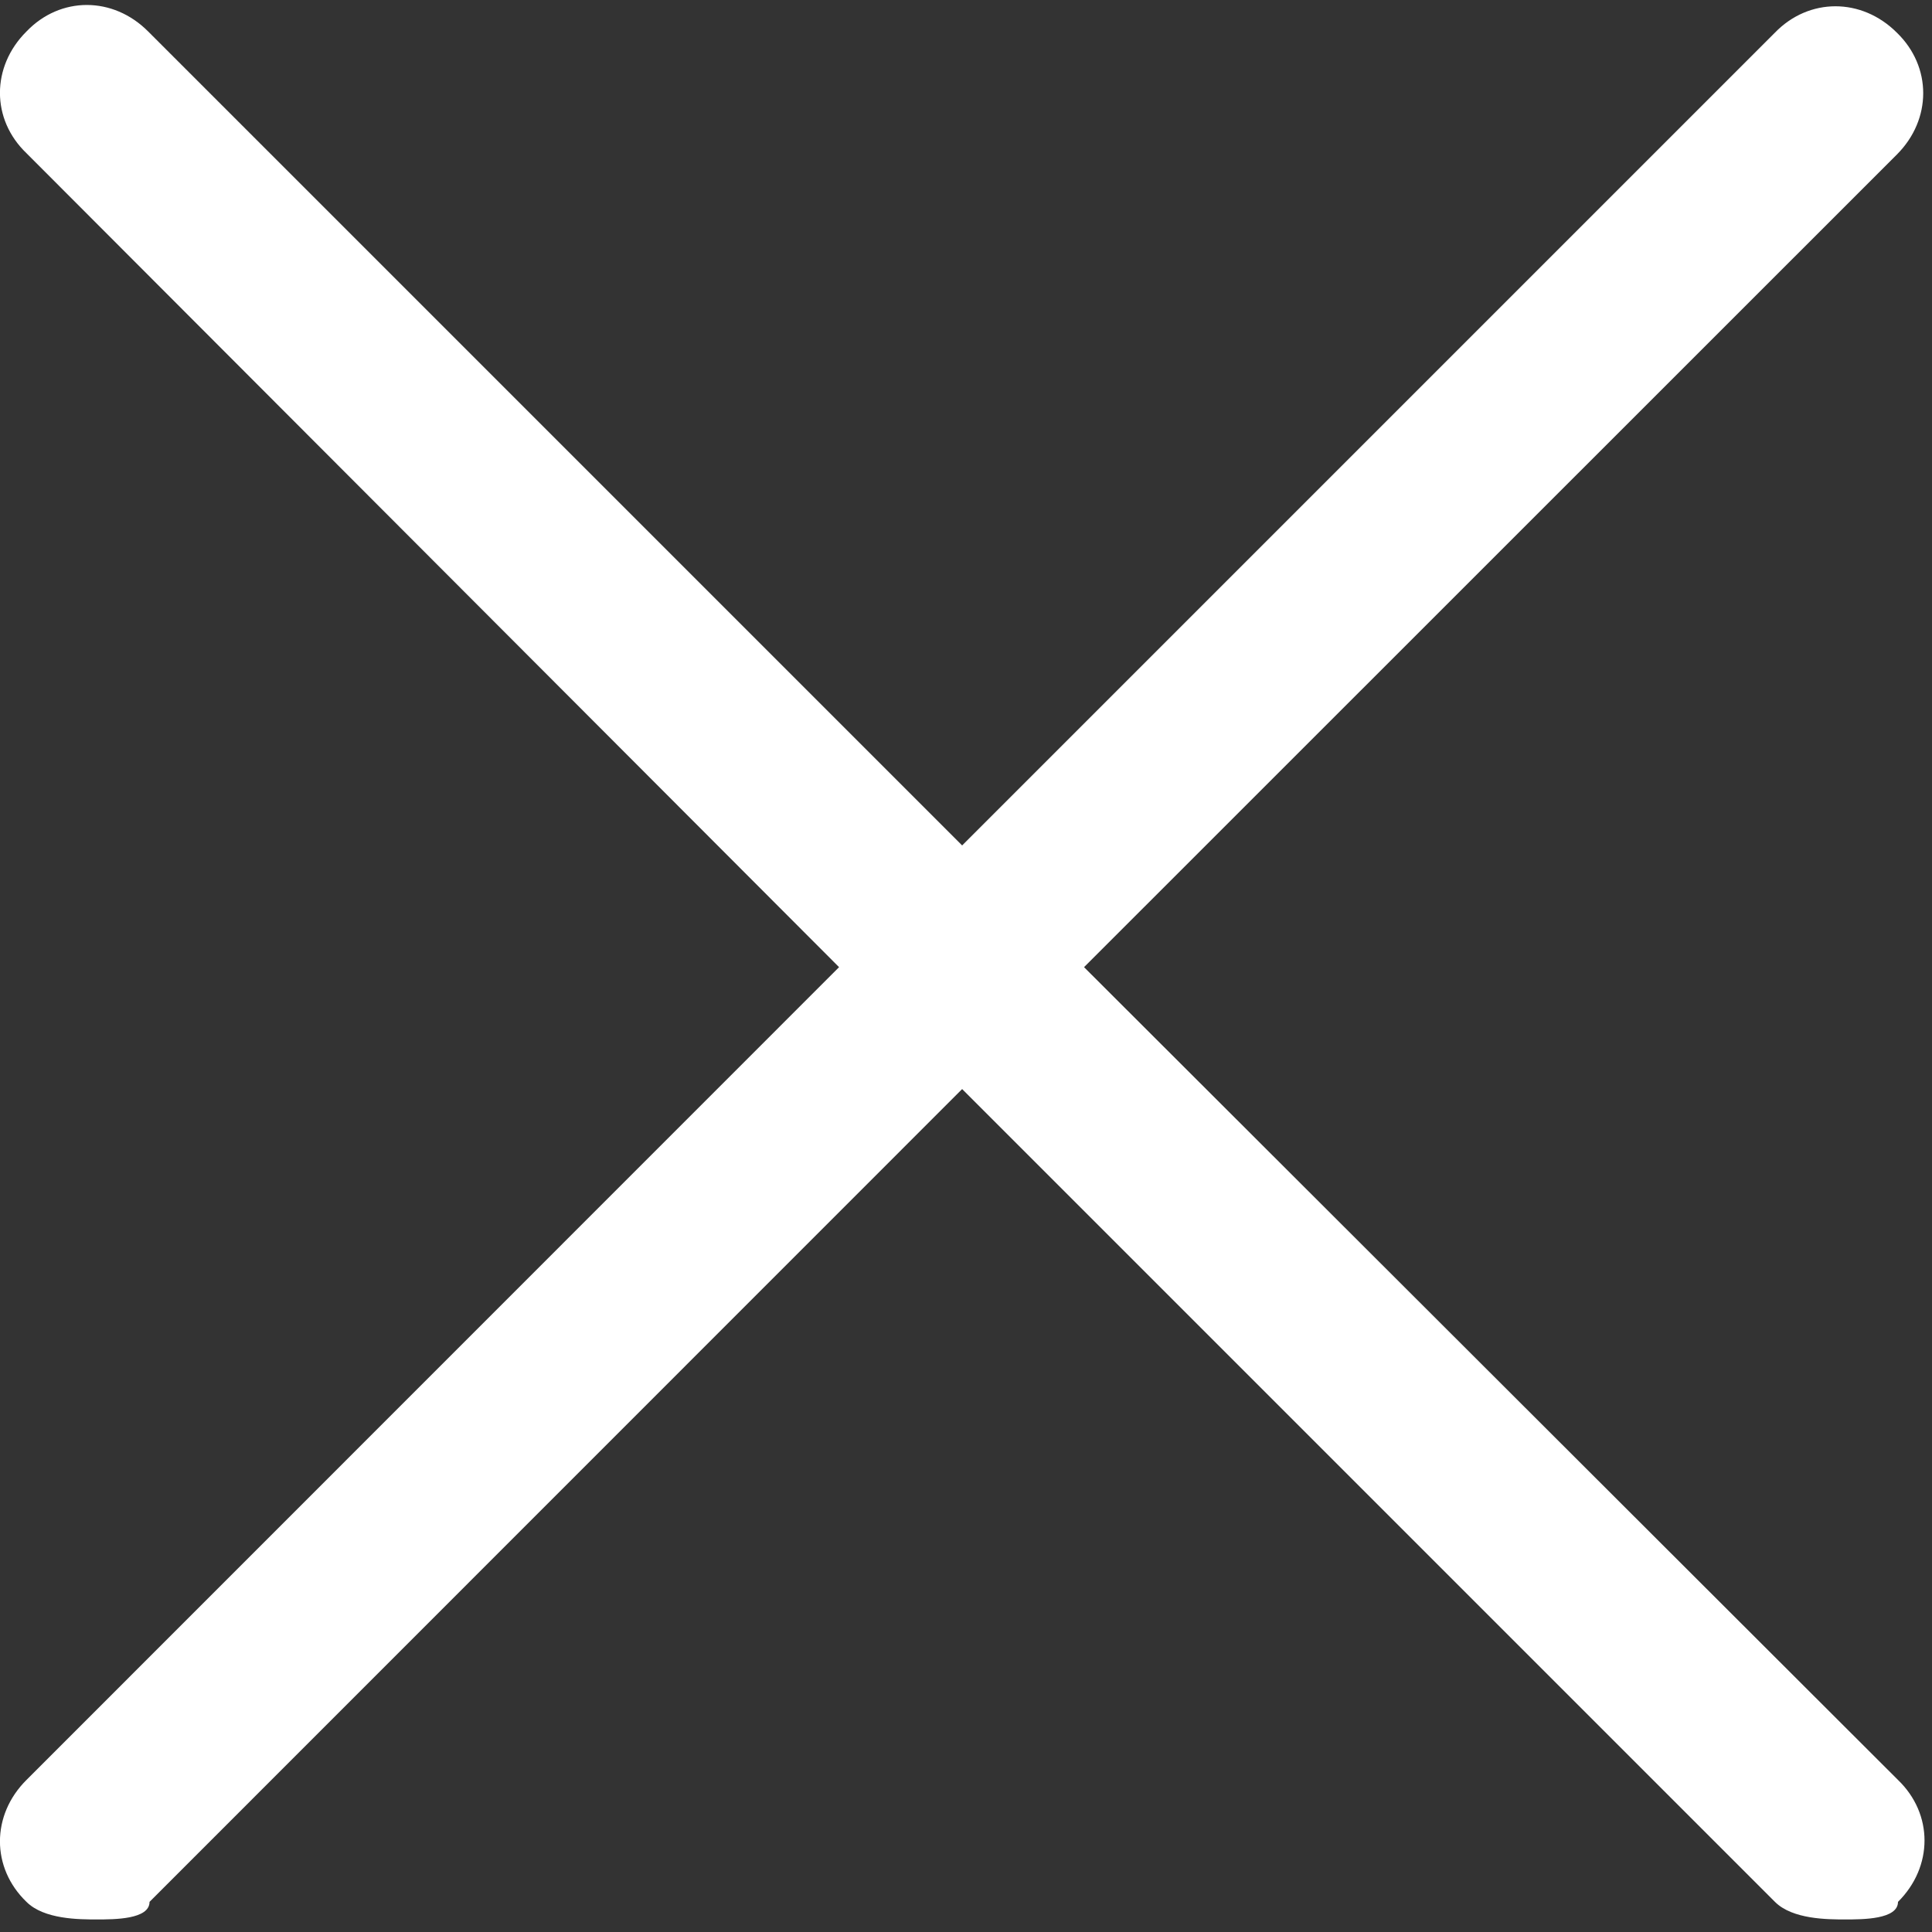 <svg width="10" height="10" viewBox="0 0 10 10" fill="none" xmlns="http://www.w3.org/2000/svg">
<rect x="0" y="0" width="10" height="10" fill="#333333" stroke="none"/>
<path d="M5.611 5.006L9.818 0.8C10 0.618 10 0.345 9.818 0.169C9.636 -0.013 9.363 -0.013 9.187 0.169L4.98 4.376L0.767 0.163C0.585 -0.02 0.312 -0.02 0.137 0.163C-0.046 0.345 -0.046 0.618 0.137 0.793L4.343 5.006L0.137 9.213C-0.046 9.395 -0.046 9.668 0.137 9.844C0.228 9.935 0.41 9.935 0.501 9.935C0.592 9.935 0.774 9.935 0.774 9.844L4.98 5.637L9.187 9.844C9.278 9.935 9.46 9.935 9.551 9.935C9.642 9.935 9.824 9.935 9.824 9.844C10.007 9.662 10.007 9.389 9.824 9.213L5.611 5.006Z" fill="white"/>
</svg>
